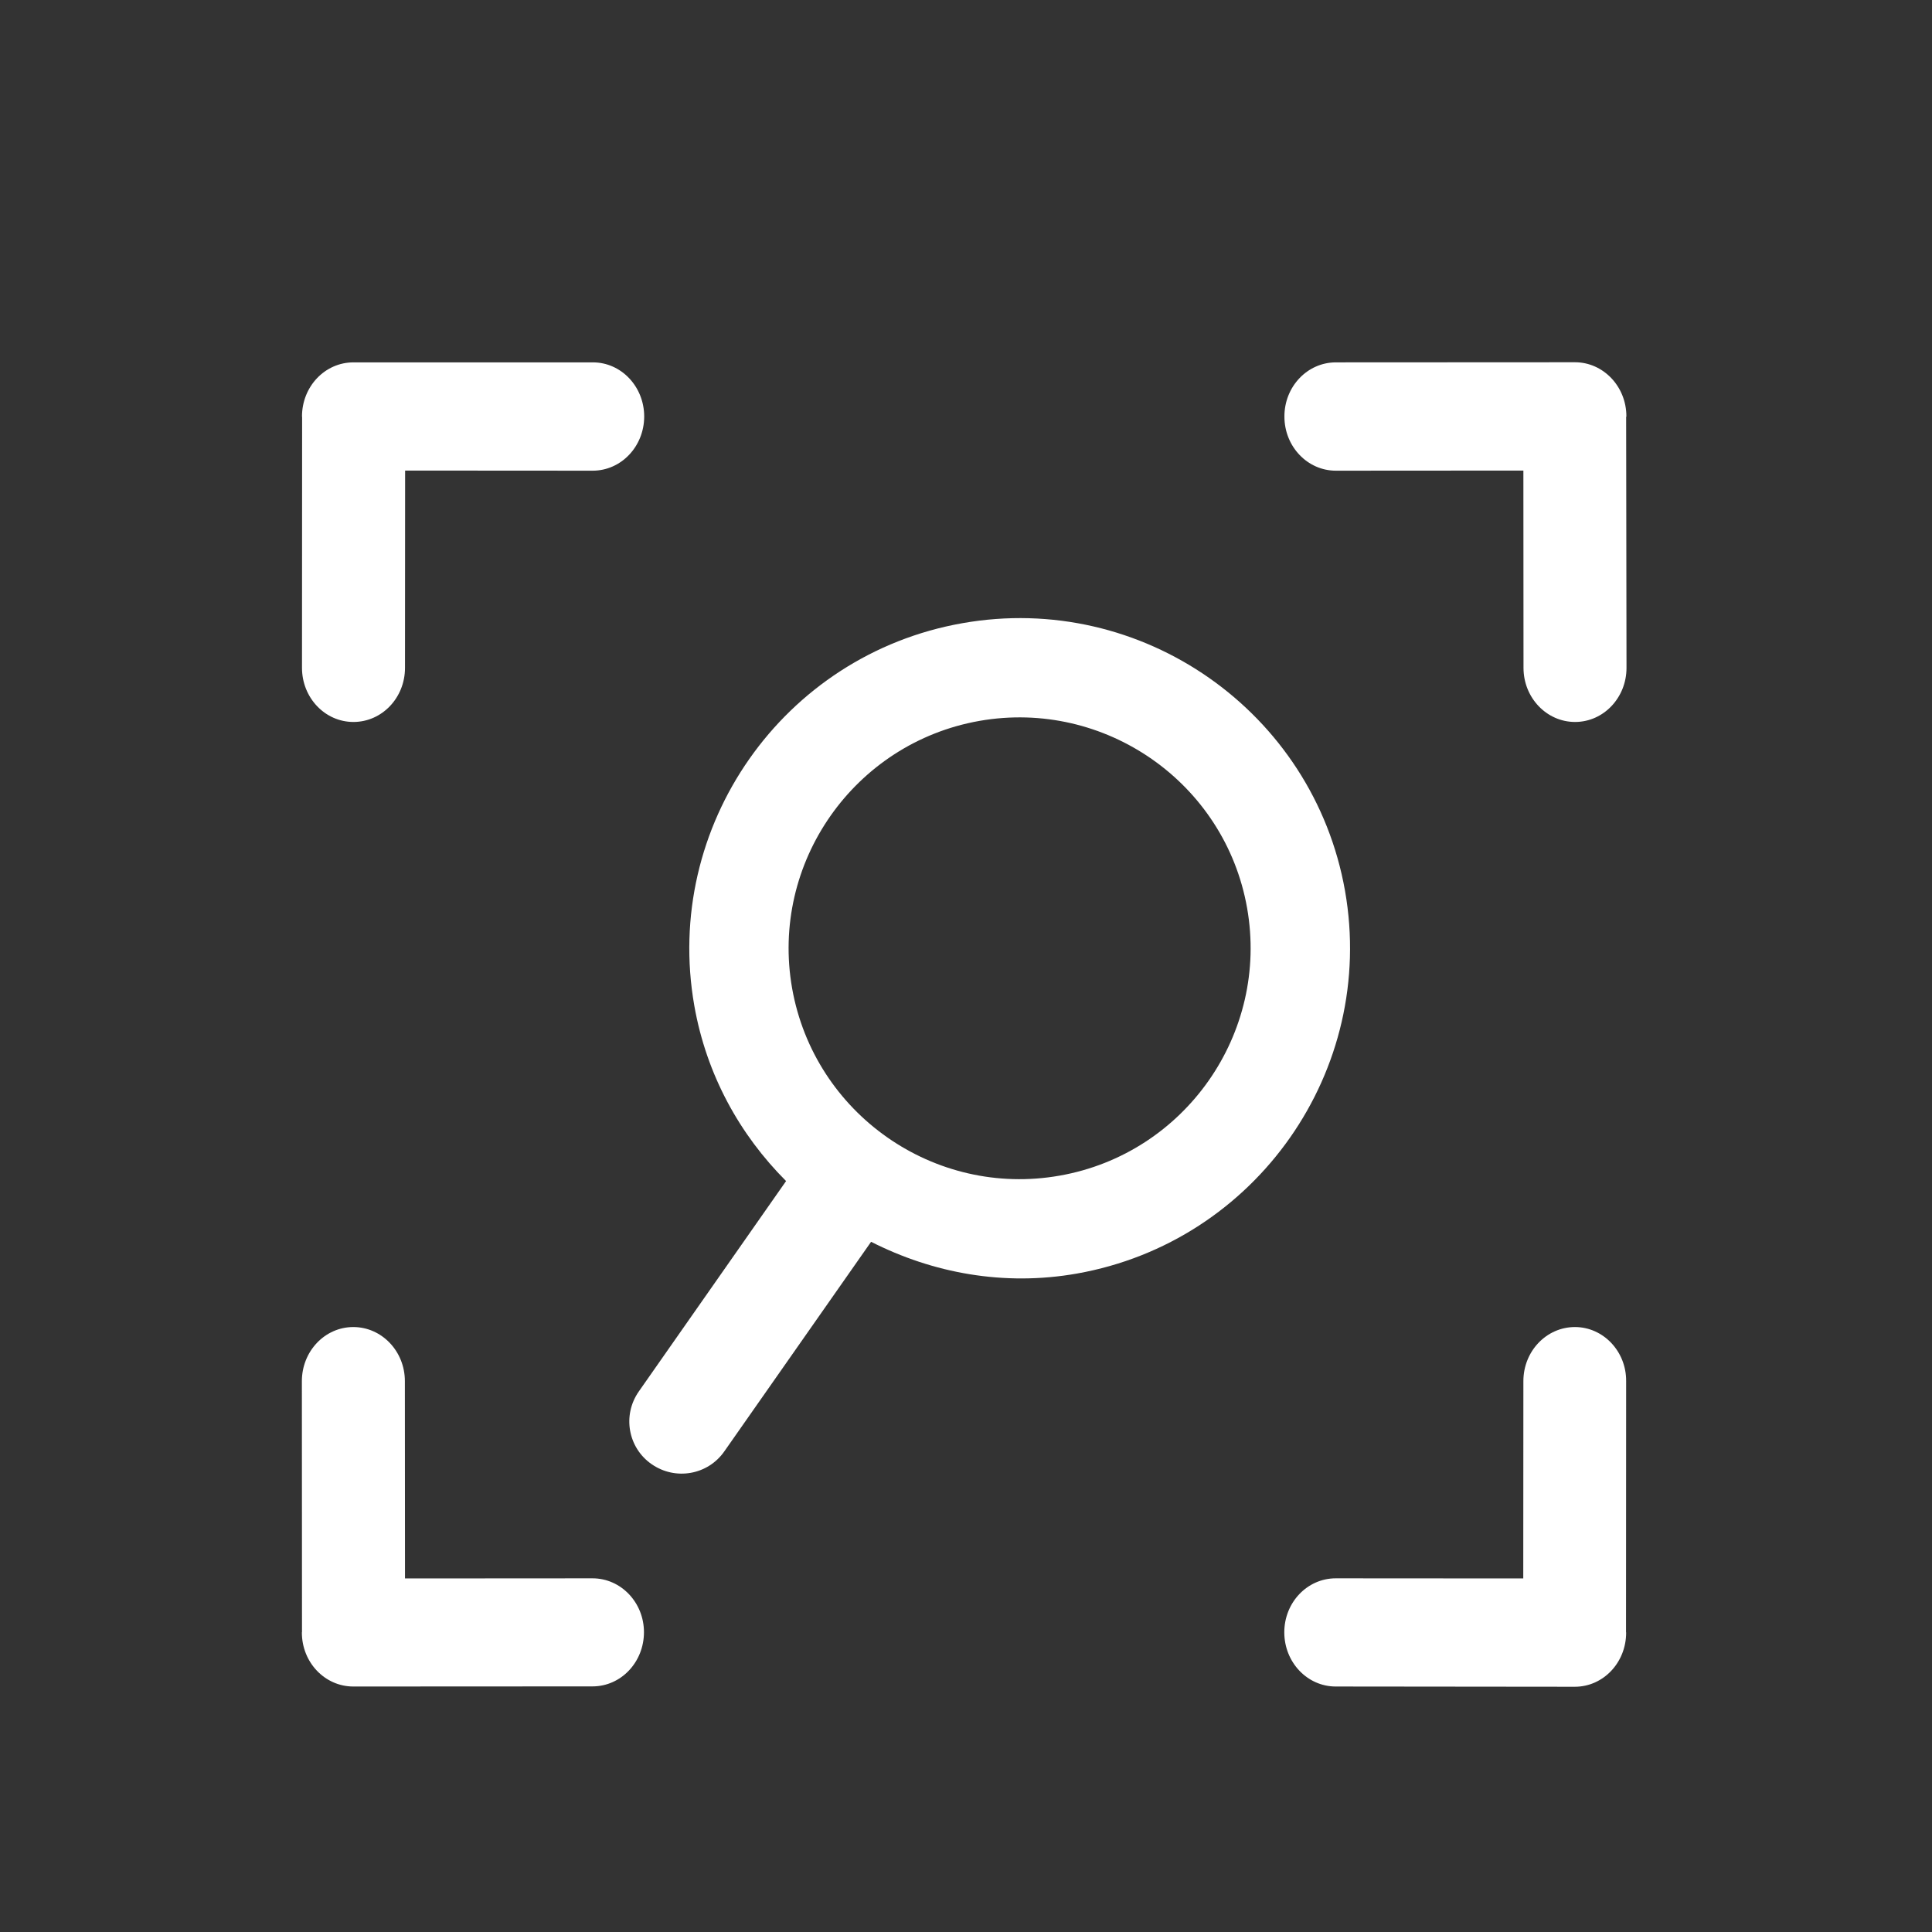 <svg width="16" height="16" viewBox="0 0 16 16" fill="none" xmlns="http://www.w3.org/2000/svg">
<rect x="0" y="0" width="16" height="16" fill="#333333" stroke="none"/>
<g id="icon" clip-path="url(#clip0_57_1901)">
<path id="Vector" d="M4.907 13.071L3.354 13.072L3.353 11.438C3.353 11.19 3.161 10.99 2.926 10.99C2.69 10.99 2.5 11.191 2.5 11.438L2.501 13.515C2.501 13.516 2.5 13.517 2.5 13.52C2.5 13.768 2.691 13.967 2.926 13.967H2.928L4.907 13.966C5.143 13.966 5.333 13.765 5.333 13.517C5.333 13.272 5.143 13.071 4.907 13.071ZM13.469 3.448C13.469 3.2 13.277 3 13.043 3H13.042L11.063 3.001C10.827 3.001 10.636 3.202 10.637 3.45C10.637 3.698 10.828 3.898 11.063 3.898L12.616 3.897L12.617 5.531C12.617 5.779 12.809 5.979 13.044 5.979C13.28 5.979 13.47 5.778 13.47 5.531L13.467 3.453C13.467 3.452 13.469 3.45 13.469 3.448ZM2.927 5.979C3.163 5.979 3.354 5.779 3.354 5.531L3.355 3.897L4.908 3.898C5.144 3.898 5.334 3.698 5.335 3.45C5.335 3.202 5.145 3.001 4.91 3.001H2.927C2.691 3.001 2.501 3.201 2.501 3.449C2.501 3.45 2.502 3.452 2.502 3.454L2.501 5.531C2.501 5.778 2.691 5.979 2.927 5.979ZM13.043 10.99C12.807 10.99 12.616 11.19 12.616 11.438L12.615 13.072L11.062 13.071C10.826 13.071 10.636 13.271 10.636 13.518C10.636 13.766 10.826 13.967 11.062 13.967L13.041 13.969H13.042C13.277 13.969 13.467 13.769 13.467 13.521C13.467 13.52 13.466 13.518 13.466 13.516L13.467 11.438C13.469 11.191 13.277 10.99 13.043 10.99ZM11.139 7.378C10.877 5.893 9.455 4.898 7.97 5.161C6.484 5.423 5.489 6.844 5.75 8.329C5.851 8.902 6.127 9.398 6.51 9.781L5.29 11.524C5.153 11.72 5.2 11.99 5.397 12.126C5.593 12.262 5.862 12.216 5.999 12.019L7.214 10.284C7.724 10.543 8.314 10.654 8.919 10.547C10.404 10.284 11.4 8.864 11.139 7.378ZM8.776 9.736C7.737 9.92 6.744 9.223 6.56 8.185C6.377 7.147 7.073 6.153 8.112 5.97C9.15 5.788 10.145 6.482 10.328 7.52C10.511 8.559 9.814 9.553 8.776 9.736Z" fill="white" style="fill:white;fill-opacity:1;"/>
</g>
<defs>
<clipPath id="clip0_57_1901">
<rect width="16" height="16" fill="white" style="fill:white;fill-opacity:1;"/>
</clipPath>
</defs>
</svg>
